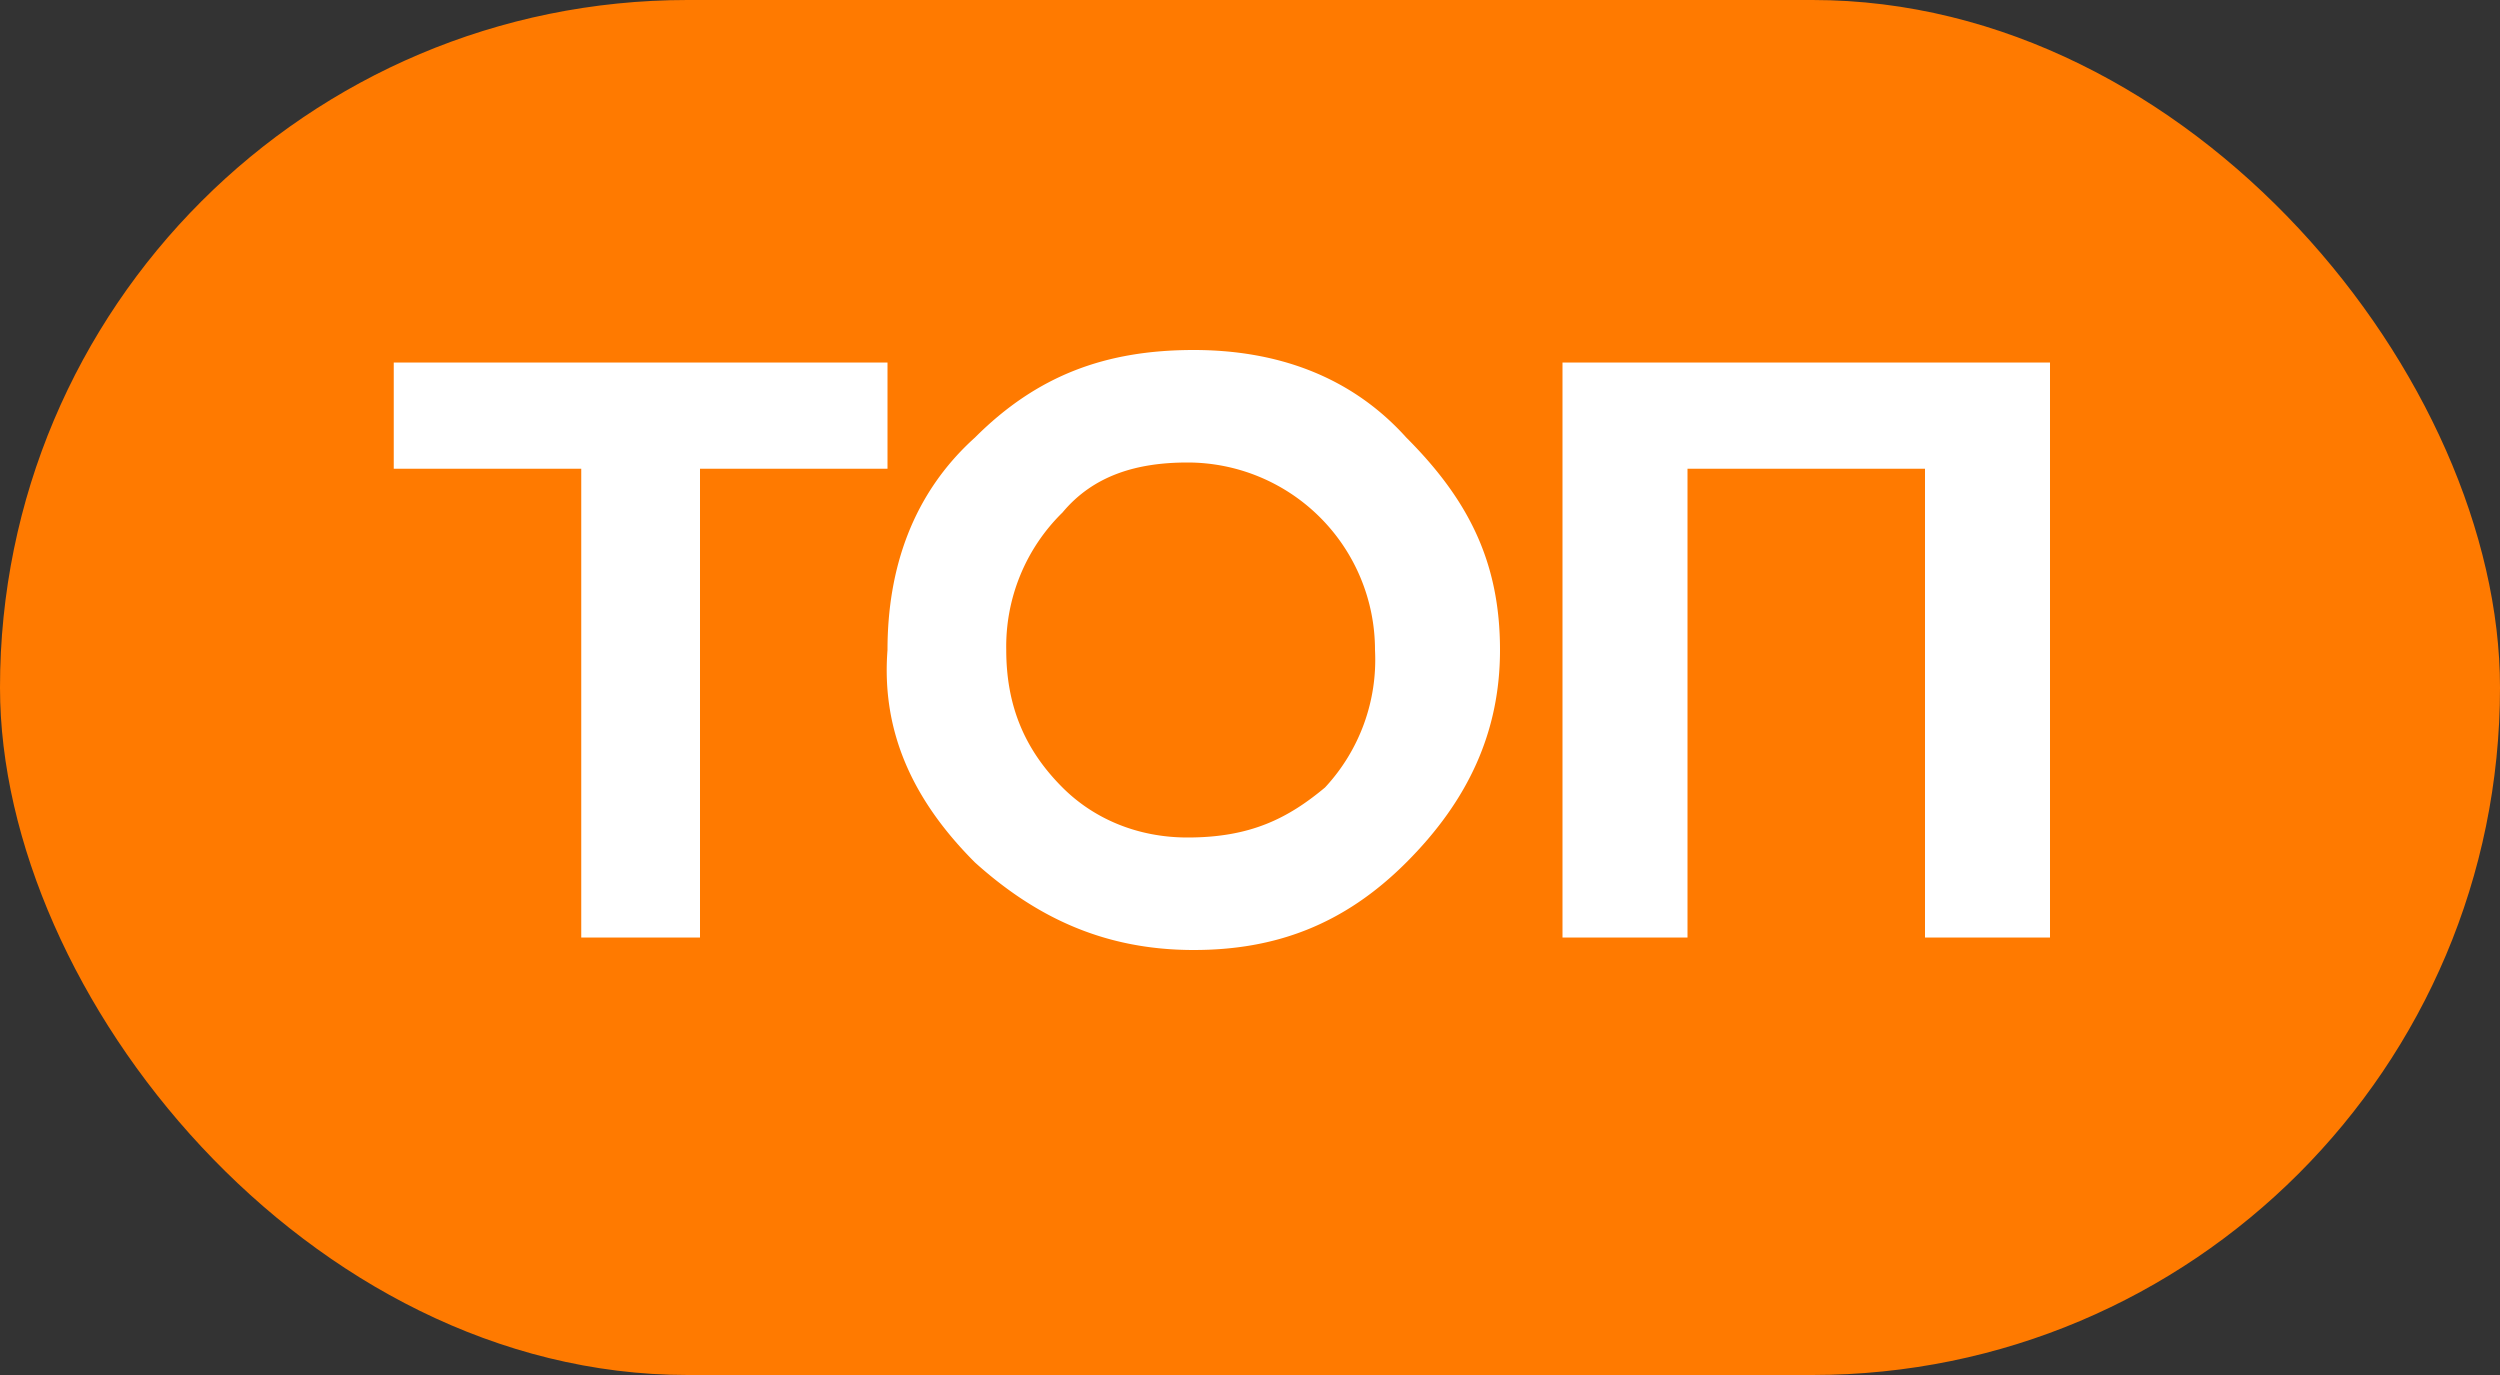 <svg width="40" height="22" fill="none" xmlns="http://www.w3.org/2000/svg"><rect width="100%" height="100%" fill="#333333" stroke="none"/><rect width="40" height="22" rx="11" fill="#FF7A00"/><path d="M9.3 15V7.5h-3V5.8h7.9v1.7h-3V15H9.3Zm4.9-4.6c0-1.3.4-2.5 1.4-3.4 1-1 2.1-1.4 3.5-1.4 1.3 0 2.5.4 3.4 1.4 1 1 1.5 2 1.5 3.4 0 1.3-.5 2.4-1.5 3.4s-2.1 1.4-3.4 1.4c-1.4 0-2.5-.5-3.5-1.4-1-1-1.5-2.1-1.4-3.4Zm7.8 0a3 3 0 0 0-3-3c-.8 0-1.5.2-2 .8a3 3 0 0 0-.9 2.2c0 .9.3 1.6.9 2.2.5.5 1.2.8 2 .8 1 0 1.6-.3 2.2-.8a3 3 0 0 0 .8-2.2Zm3 4.6V5.8h7.8V15h-2V7.5H27V15H25Z" fill="#fff"/></svg>